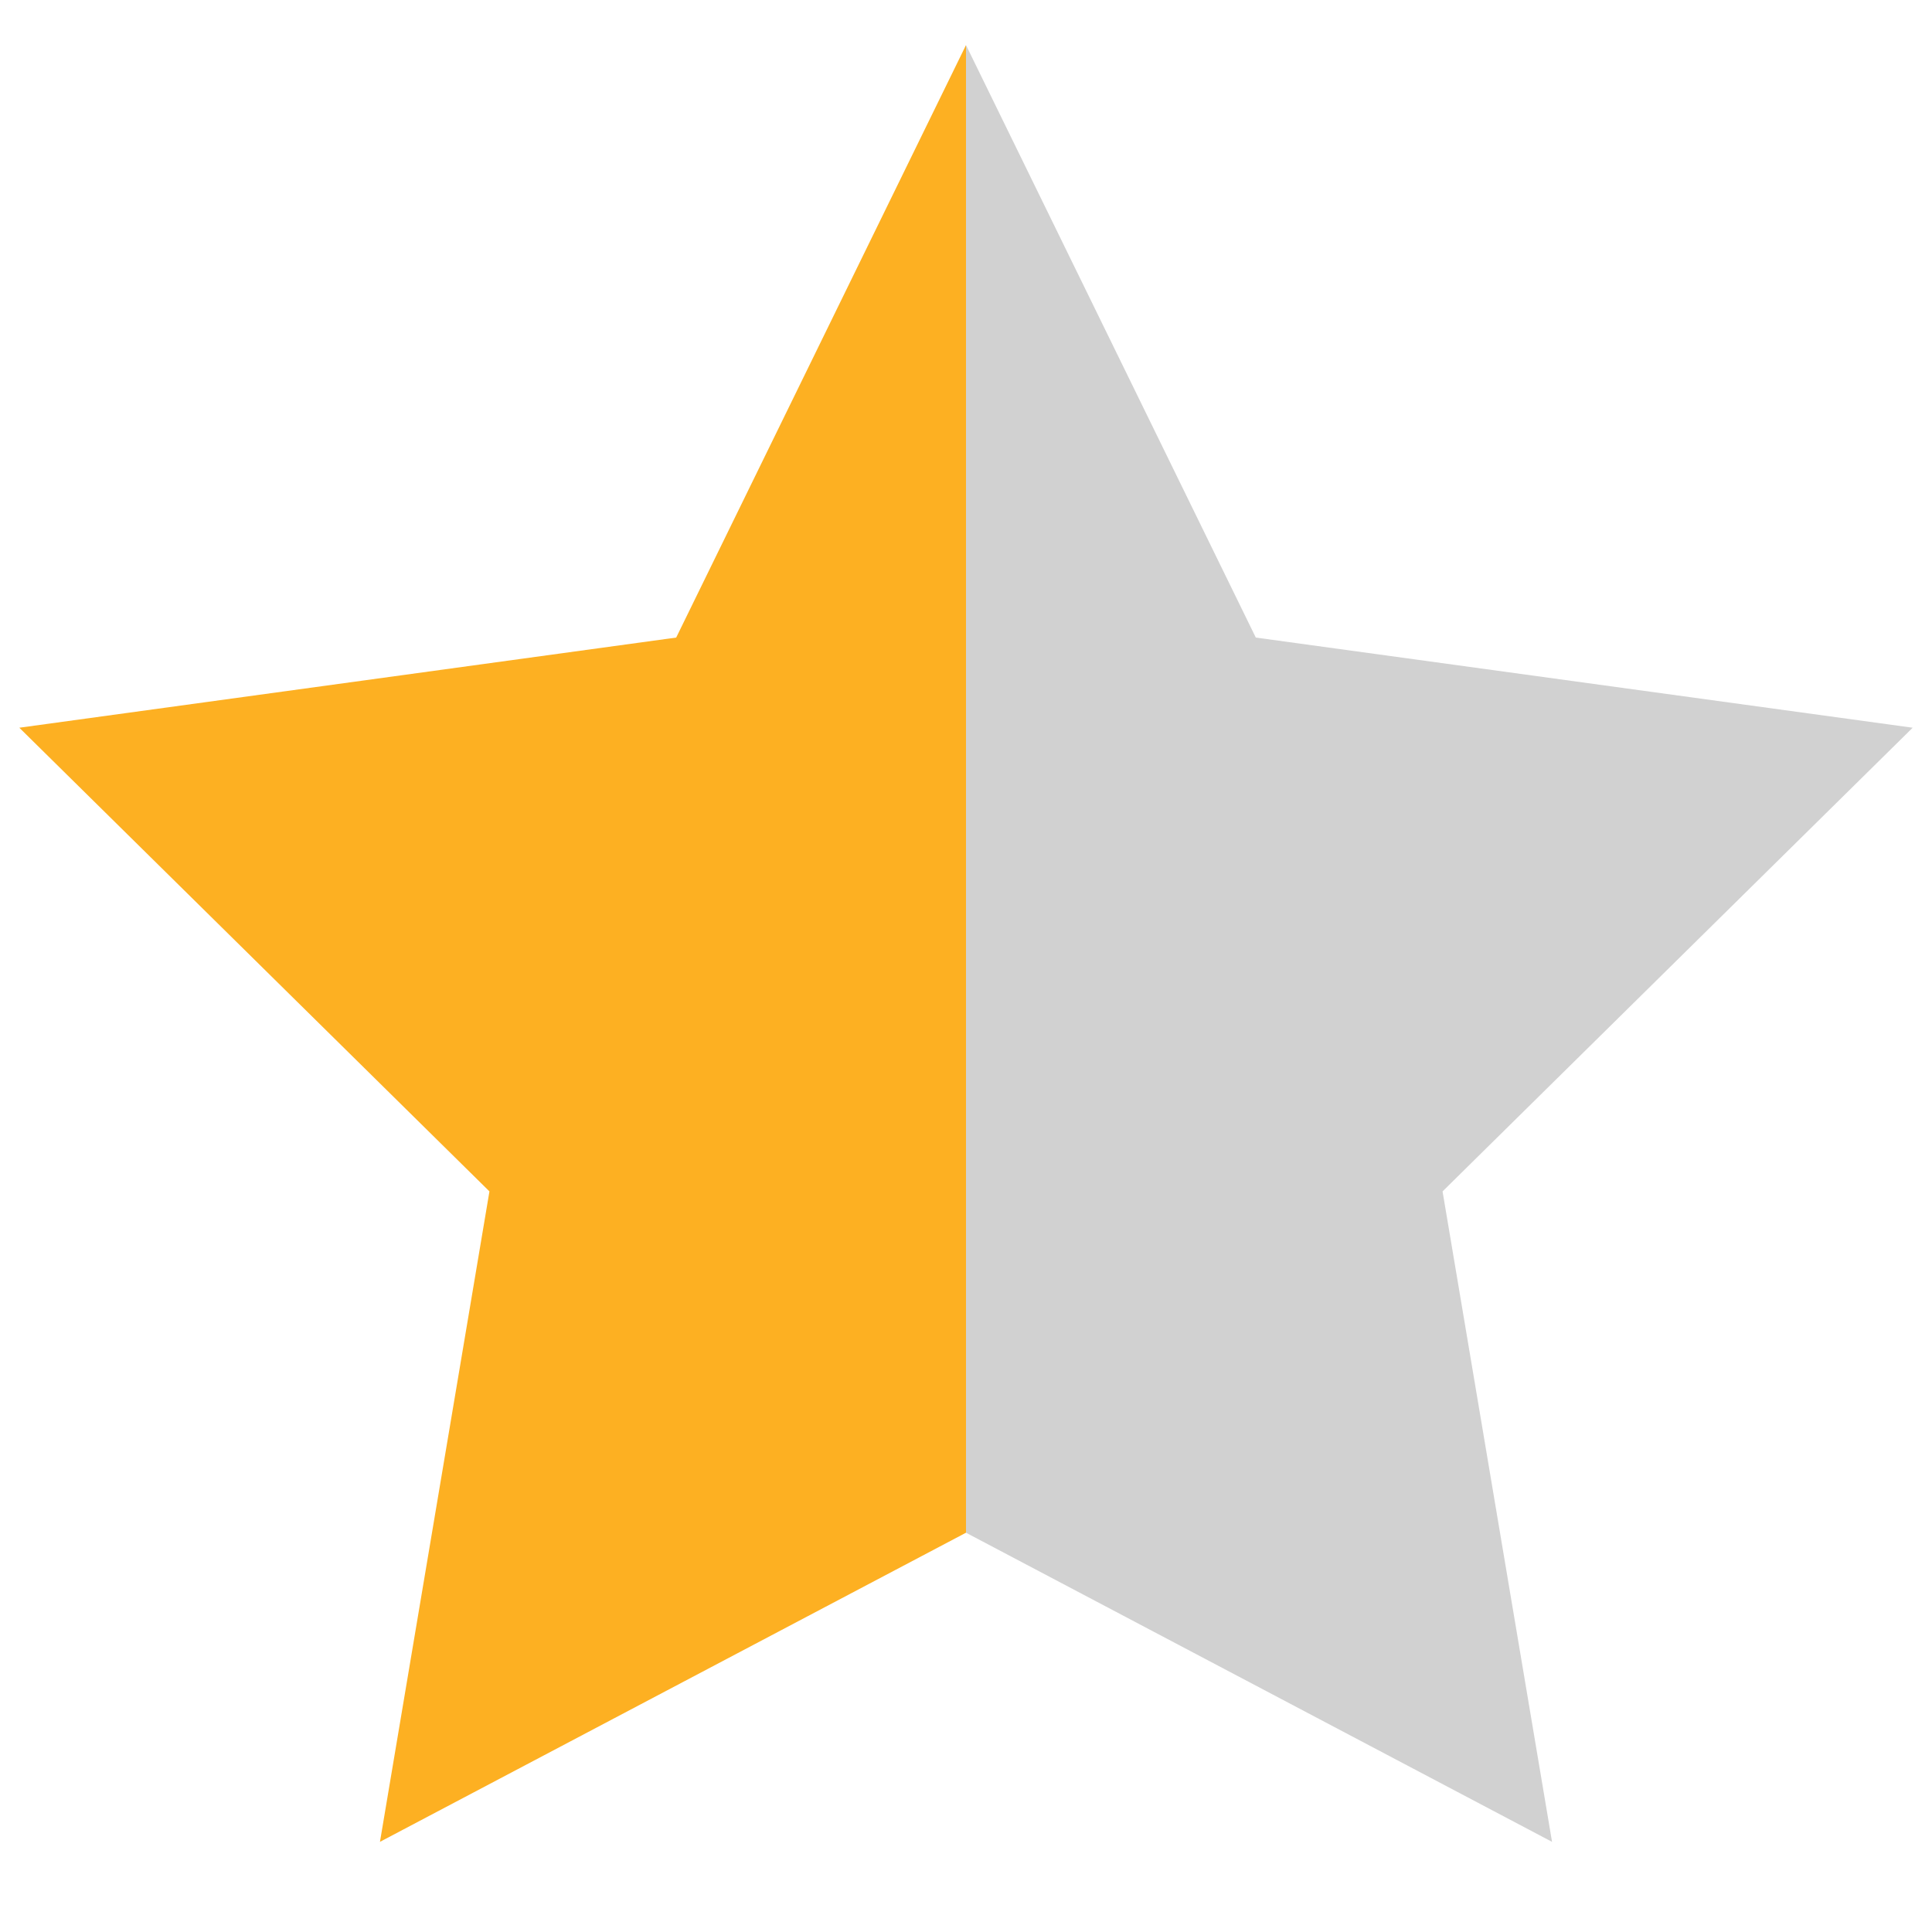 <?xml version="1.0" encoding="utf-8"?>
<!-- Generator: Adobe Illustrator 26.0.3, SVG Export Plug-In . SVG Version: 6.00 Build 0)  -->
<svg version="1.1" xmlns="http://www.w3.org/2000/svg" xmlns:xlink="http://www.w3.org/1999/xlink" x="0px" y="0px"
	 viewBox="0 0 30 30" style="enable-background:new 0 0 30 30;" xml:space="preserve">
<style type="text/css">
	.st0{display:none;}
	.st1{display:inline;}
	.st2{fill:#D1D1D1;}
	.st3{fill:#FDB022;}
</style>
<g id="Layer_1" class="st0">
	<g class="st1">
		<polygon class="st2" points="15,0.7 19.5,9.9 29.7,11.3 22.4,18.5 24.1,28.6 15,23.8 5.9,28.6 7.6,18.5 0.3,11.3 10.5,9.9 		"/>
	</g>
</g>
<g id="Layer_1_copy" class="st0">
	<g class="st1">
		<polygon class="st3" points="15,0.7 19.5,9.9 29.7,11.3 22.4,18.5 24.1,28.6 15,23.8 5.9,28.6 7.6,18.5 0.3,11.3 10.5,9.9 		"/>
	</g>
</g>
<g id="Layer_1_copy_3">
</g>
<g id="Layer_1_copy_2">
	<g>
		<g>
			<polygon class="st2" points="29.7,11.3 19.5,9.9 15,0.7 15,23.8 24.1,28.6 22.4,18.5 			"/>
		</g>
		<g>
			<polygon class="st3" points="10.5,9.9 0.3,11.3 7.6,18.5 5.9,28.6 15,23.8 15,0.7 			"/>
		</g>
	</g>
</g>
</svg>

